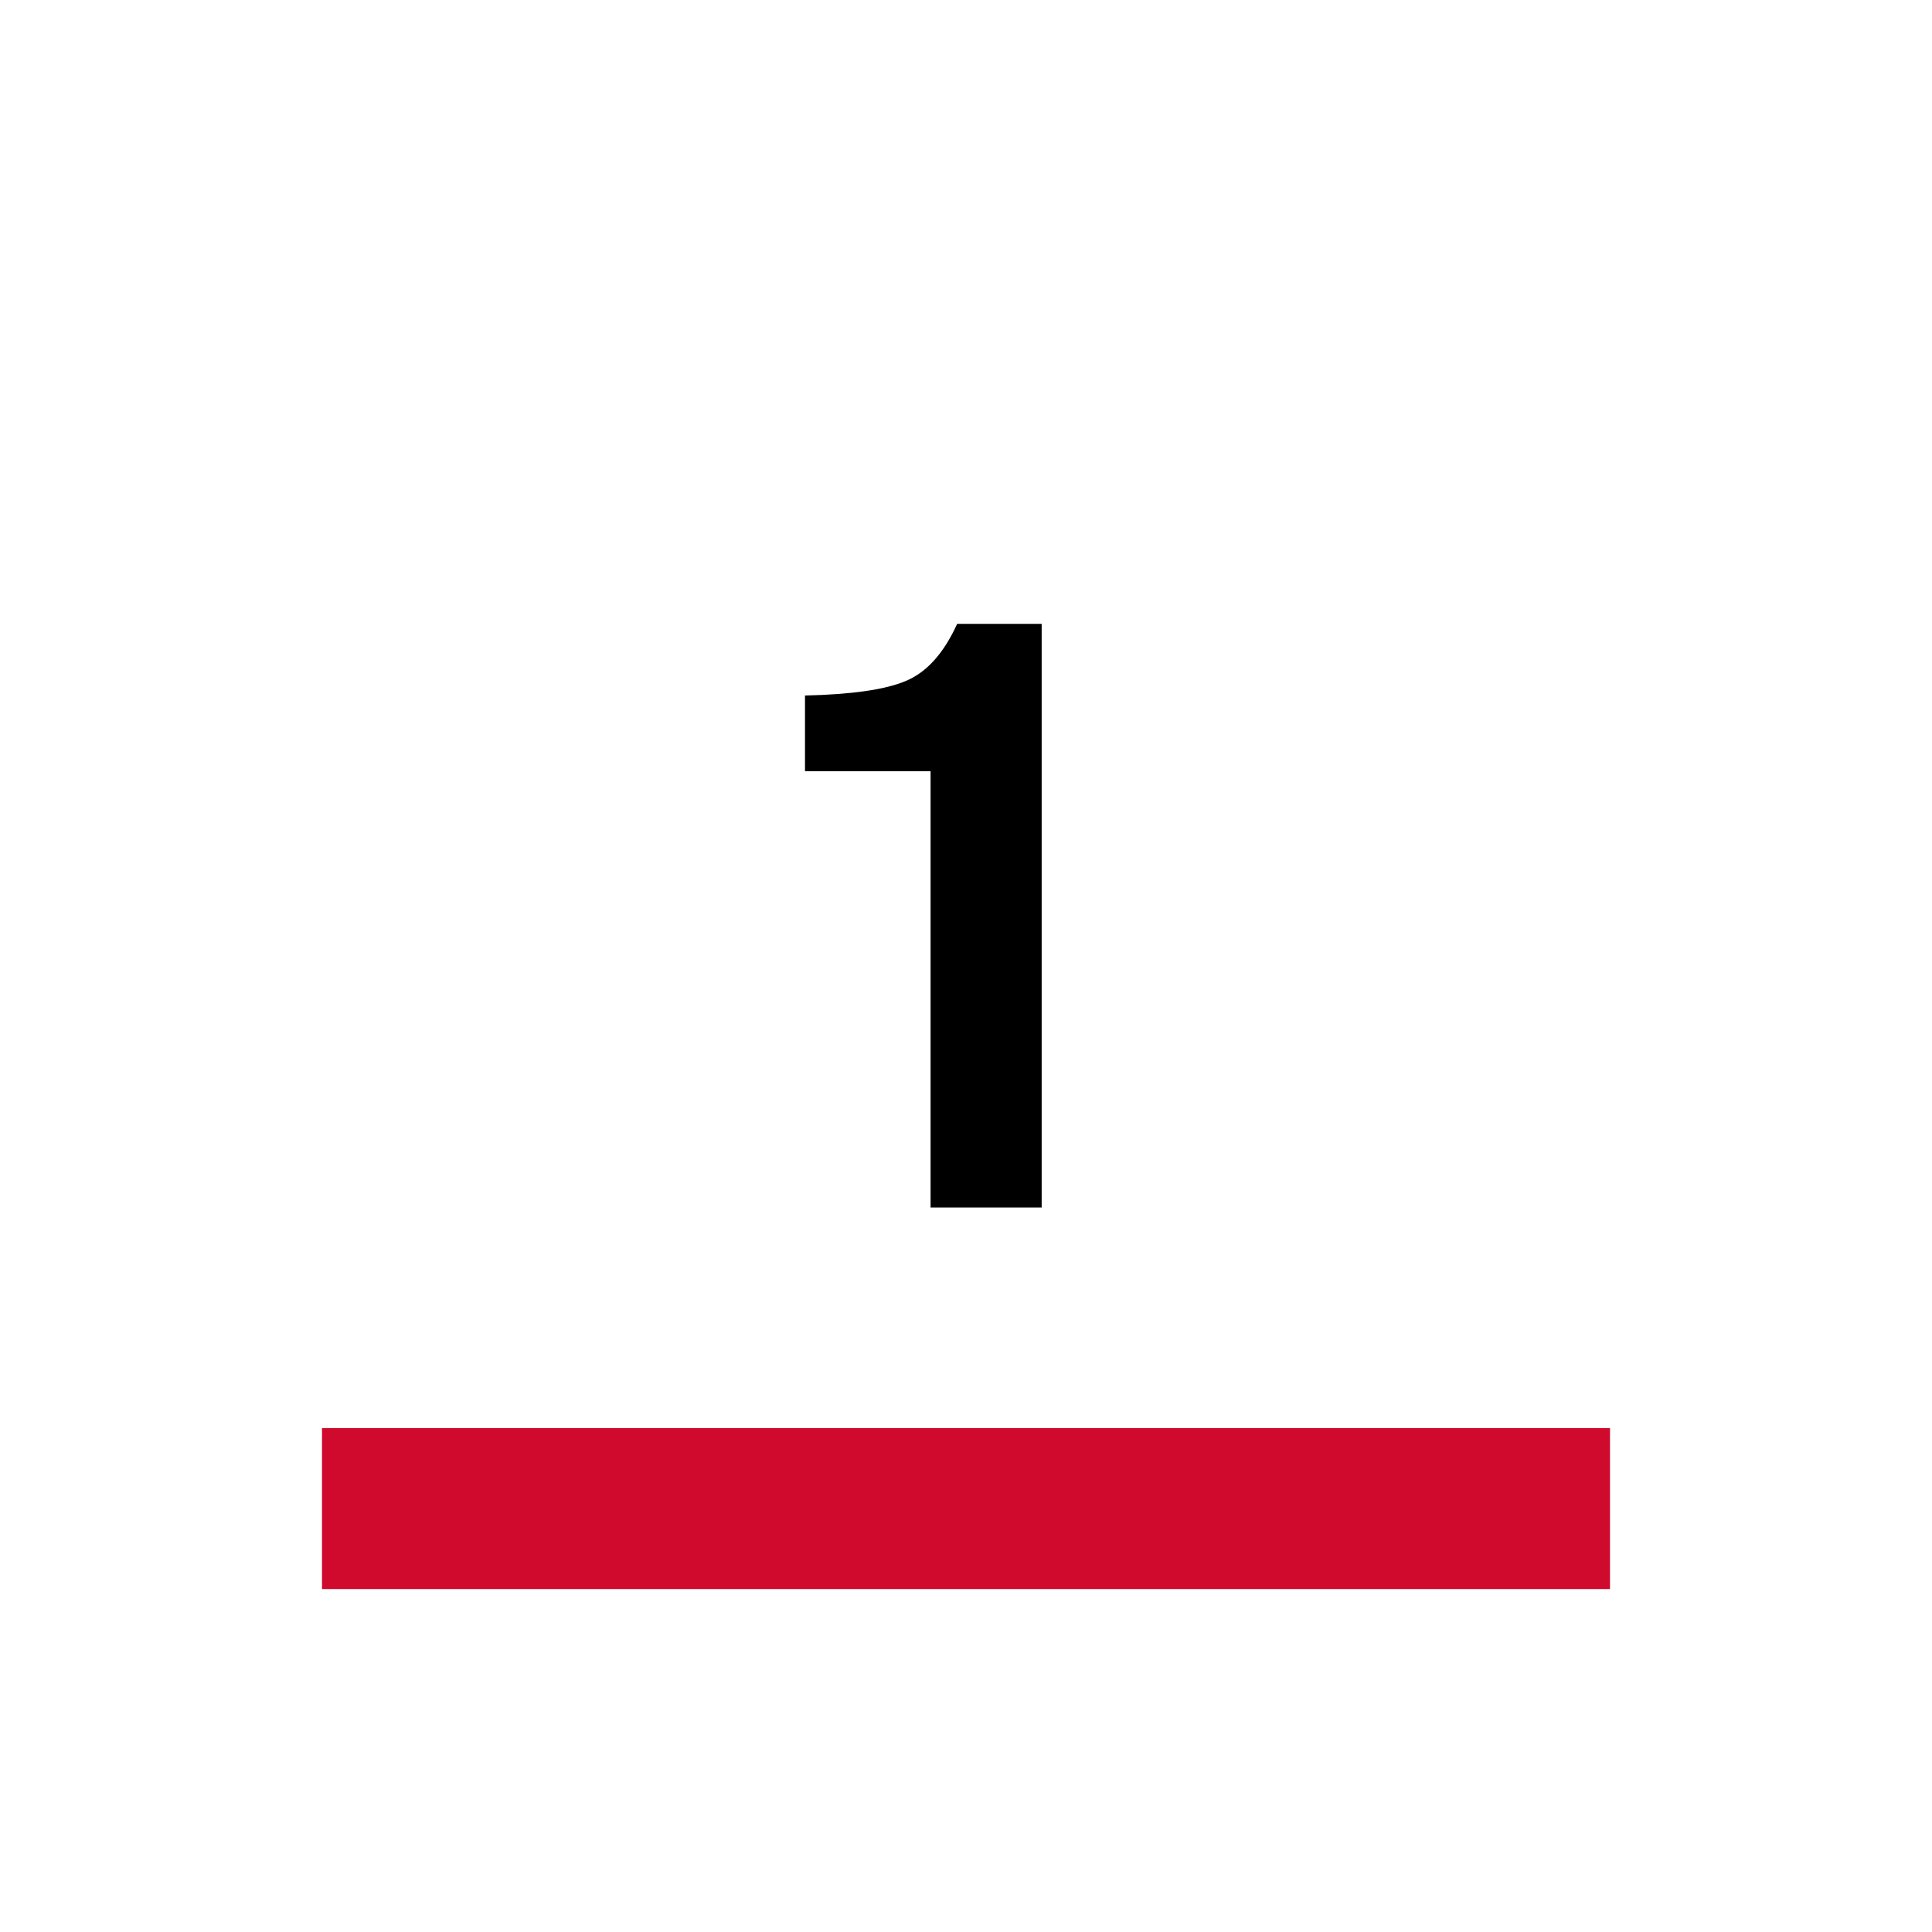 <svg width="24" height="24" viewBox="0 0 24 24" fill="none" xmlns="http://www.w3.org/2000/svg">
<path fill-rule="evenodd" clip-rule="evenodd" d="M4 17.74H20V19.74H4V17.74Z" fill="#CF0A2C"/>
<path d="M11.56 15V9.58H10V8.64C10.58 8.627 10.997 8.567 11.25 8.46C11.51 8.353 11.723 8.117 11.89 7.75H12.94V15H11.56Z" fill="black"/>
</svg>
